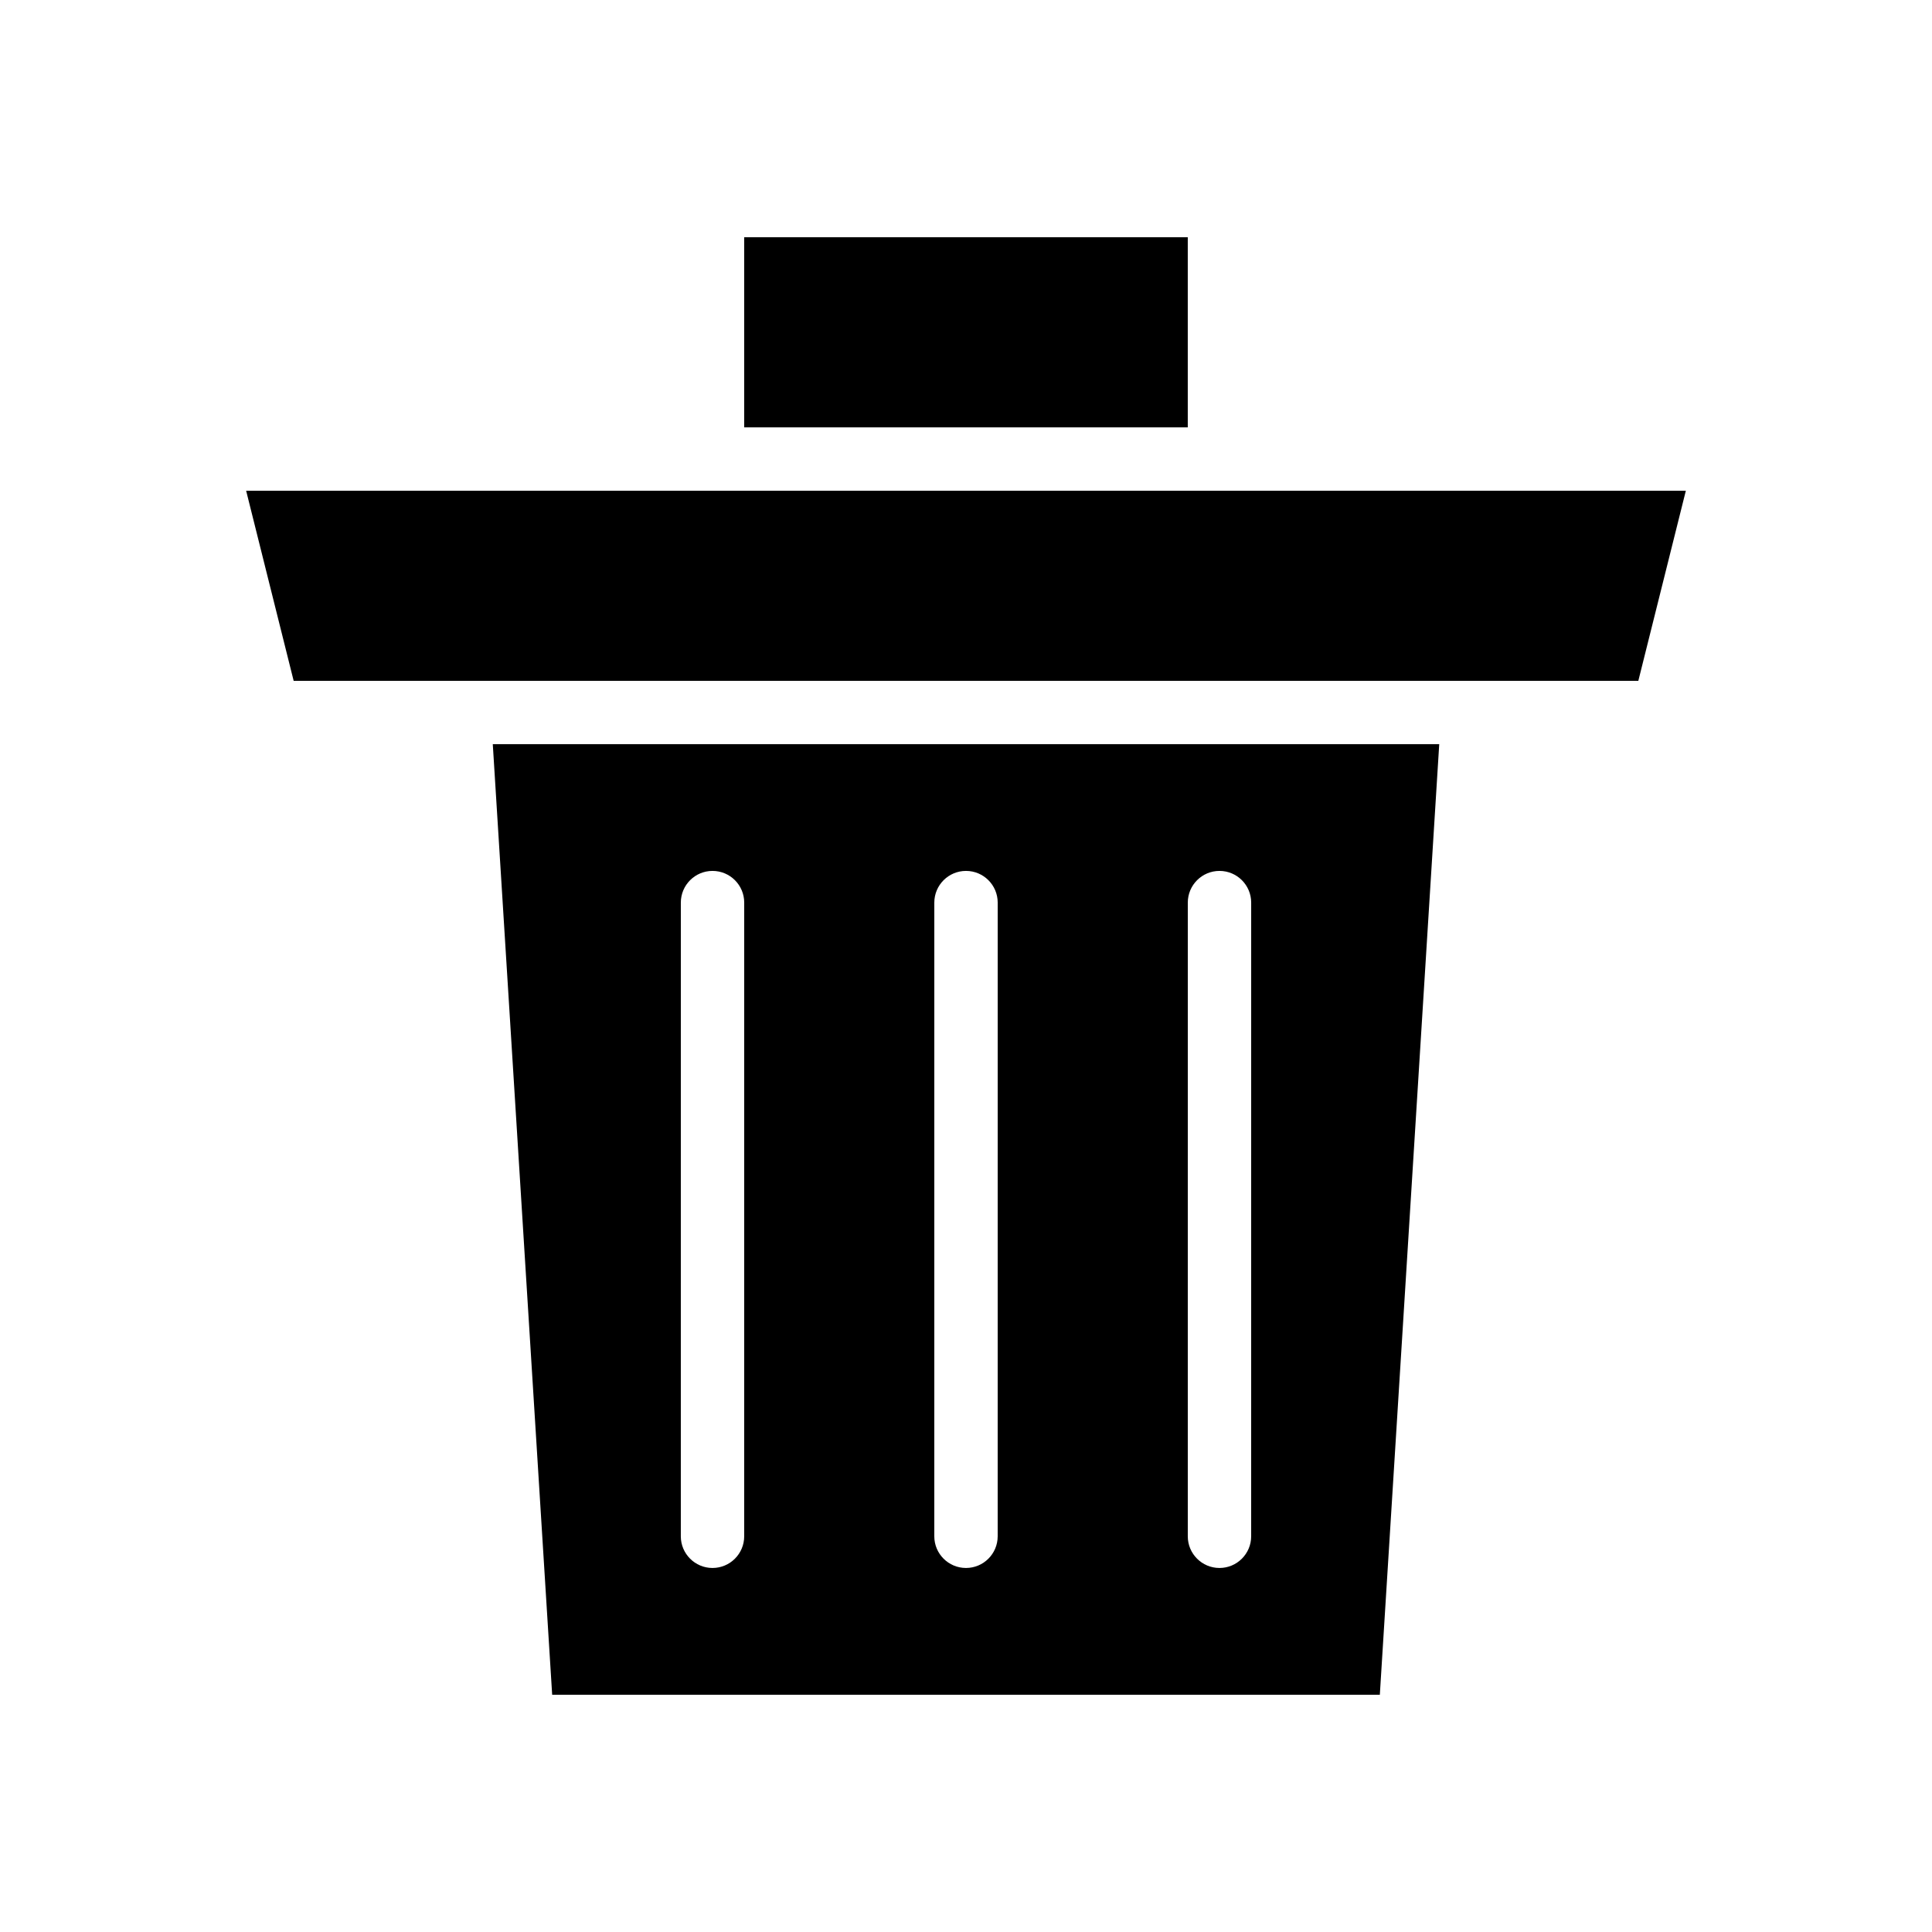<?xml version="1.0" encoding="UTF-8"?>
<!-- Uploaded to: ICON Repo, www.svgrepo.com, Generator: ICON Repo Mixer Tools -->
<svg fill="#000000" width="800px" height="800px" version="1.1" viewBox="144 144 512 512" xmlns="http://www.w3.org/2000/svg">
 <g>
  <path d="m290.33 593.12h219.34l15.742-251.91h-250.82zm168.45-209.92c0-4.637 3.762-8.398 8.398-8.398s8.398 3.758 8.398 8.398l-0.004 167.93c0 4.637-3.762 8.398-8.398 8.398s-8.398-3.758-8.398-8.398zm-67.176 0c0-4.637 3.758-8.398 8.398-8.398 4.637 0 8.398 3.758 8.398 8.398l-0.004 167.93c0 4.637-3.762 8.398-8.398 8.398-4.637 0-8.398-3.758-8.398-8.398zm-67.176 0c0-4.637 3.758-8.398 8.398-8.398 4.637 0 8.398 3.758 8.398 8.398l-0.004 167.93c0 4.637-3.758 8.398-8.398 8.398-4.637 0-8.398-3.758-8.398-8.398z"/>
  <path d="m467.17 274.05h-257.94l12.594 50.379h356.35l12.594-50.379z"/>
  <path d="m341.22 206.87h117.55v50.383h-117.55z"/>
 </g>
</svg>